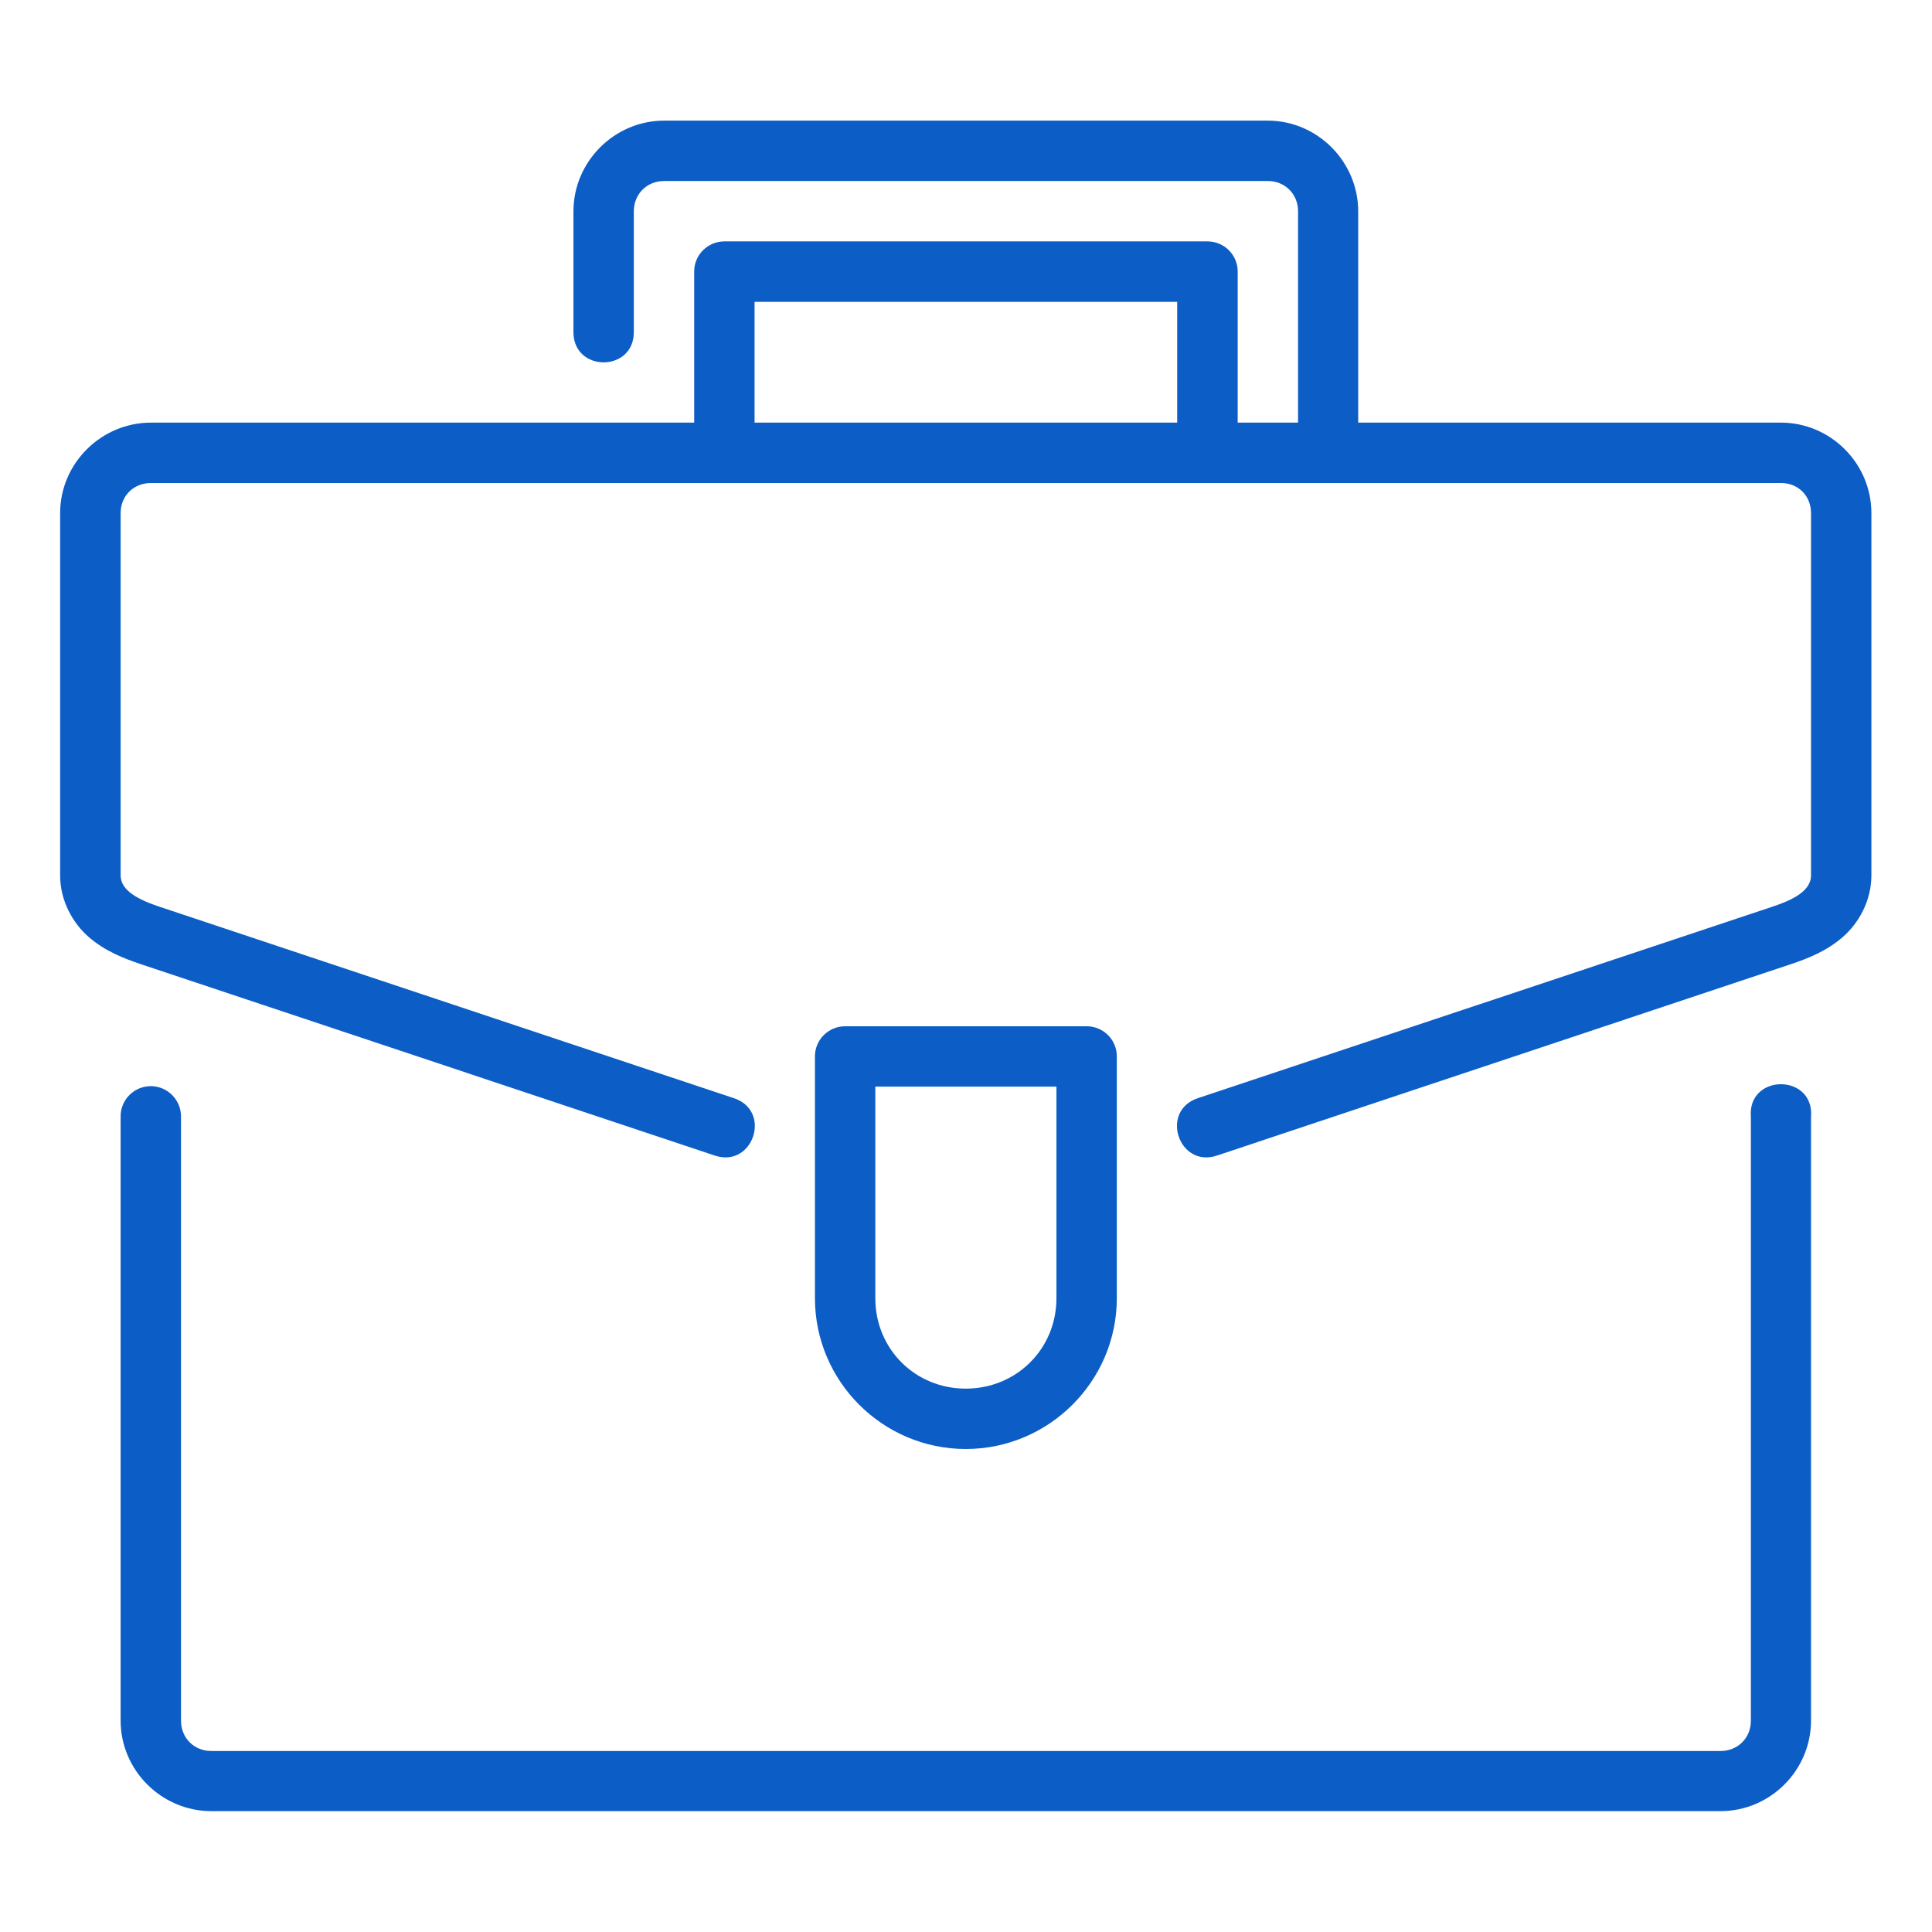 <svg width="16" height="16" viewBox="0 0 16 16" fill="none" xmlns="http://www.w3.org/2000/svg">
<path d="M5.5 0.999C5.088 0.999 4.749 1.339 4.749 1.75V2.751C4.749 3.084 5.249 3.084 5.249 2.751V1.75C5.249 1.607 5.357 1.499 5.5 1.499H10.499C10.642 1.499 10.75 1.607 10.75 1.75V3.5H10.25V2.25C10.251 2.111 10.138 1.999 9.999 1.999H6C5.861 1.999 5.748 2.111 5.749 2.25V3.5H1.25C0.838 3.5 0.498 3.838 0.498 4.249V7.25C0.498 7.46 0.603 7.646 0.736 7.761C0.869 7.876 1.023 7.937 1.17 7.986L5.92 9.57C6.237 9.675 6.395 9.201 6.079 9.095L1.329 7.512C1.144 7.451 0.999 7.375 0.999 7.25V4.249C0.999 4.106 1.107 4 1.25 4H14.749C14.892 4 14.998 4.106 14.998 4.249V7.25C14.998 7.393 14.808 7.466 14.669 7.512L9.919 9.095C9.603 9.201 9.762 9.675 10.078 9.57L14.828 7.986C14.975 7.937 15.127 7.876 15.26 7.761C15.393 7.646 15.498 7.46 15.498 7.25V4.249C15.498 3.838 15.16 3.5 14.749 3.5H11.248V1.75C11.248 1.339 10.91 0.999 10.499 0.999H5.5ZM6.249 2.5H9.749V3.5H6.249V2.5ZM7 8.499C6.861 8.499 6.748 8.611 6.749 8.75V10.751C6.749 11.439 7.31 12 7.998 12C8.686 12 9.249 11.439 9.249 10.751V8.75C9.25 8.611 9.137 8.499 8.999 8.499H7ZM14.749 8.979C14.617 8.979 14.485 9.07 14.5 9.25V14.25C14.5 14.393 14.392 14.501 14.249 14.501H1.75C1.607 14.501 1.499 14.393 1.499 14.25V9.25C1.501 9.109 1.387 8.994 1.246 8.995C1.107 8.997 0.996 9.111 0.999 9.25V14.25C0.999 14.661 1.338 14.999 1.75 14.999H14.249C14.66 14.999 14.998 14.661 14.998 14.25V9.25C15.013 9.07 14.881 8.979 14.749 8.979ZM7.249 8.999H8.749V10.751C8.749 11.171 8.418 11.5 7.998 11.5C7.578 11.5 7.249 11.171 7.249 10.751V8.999Z" fill="#0C5DC5"/>
</svg>
